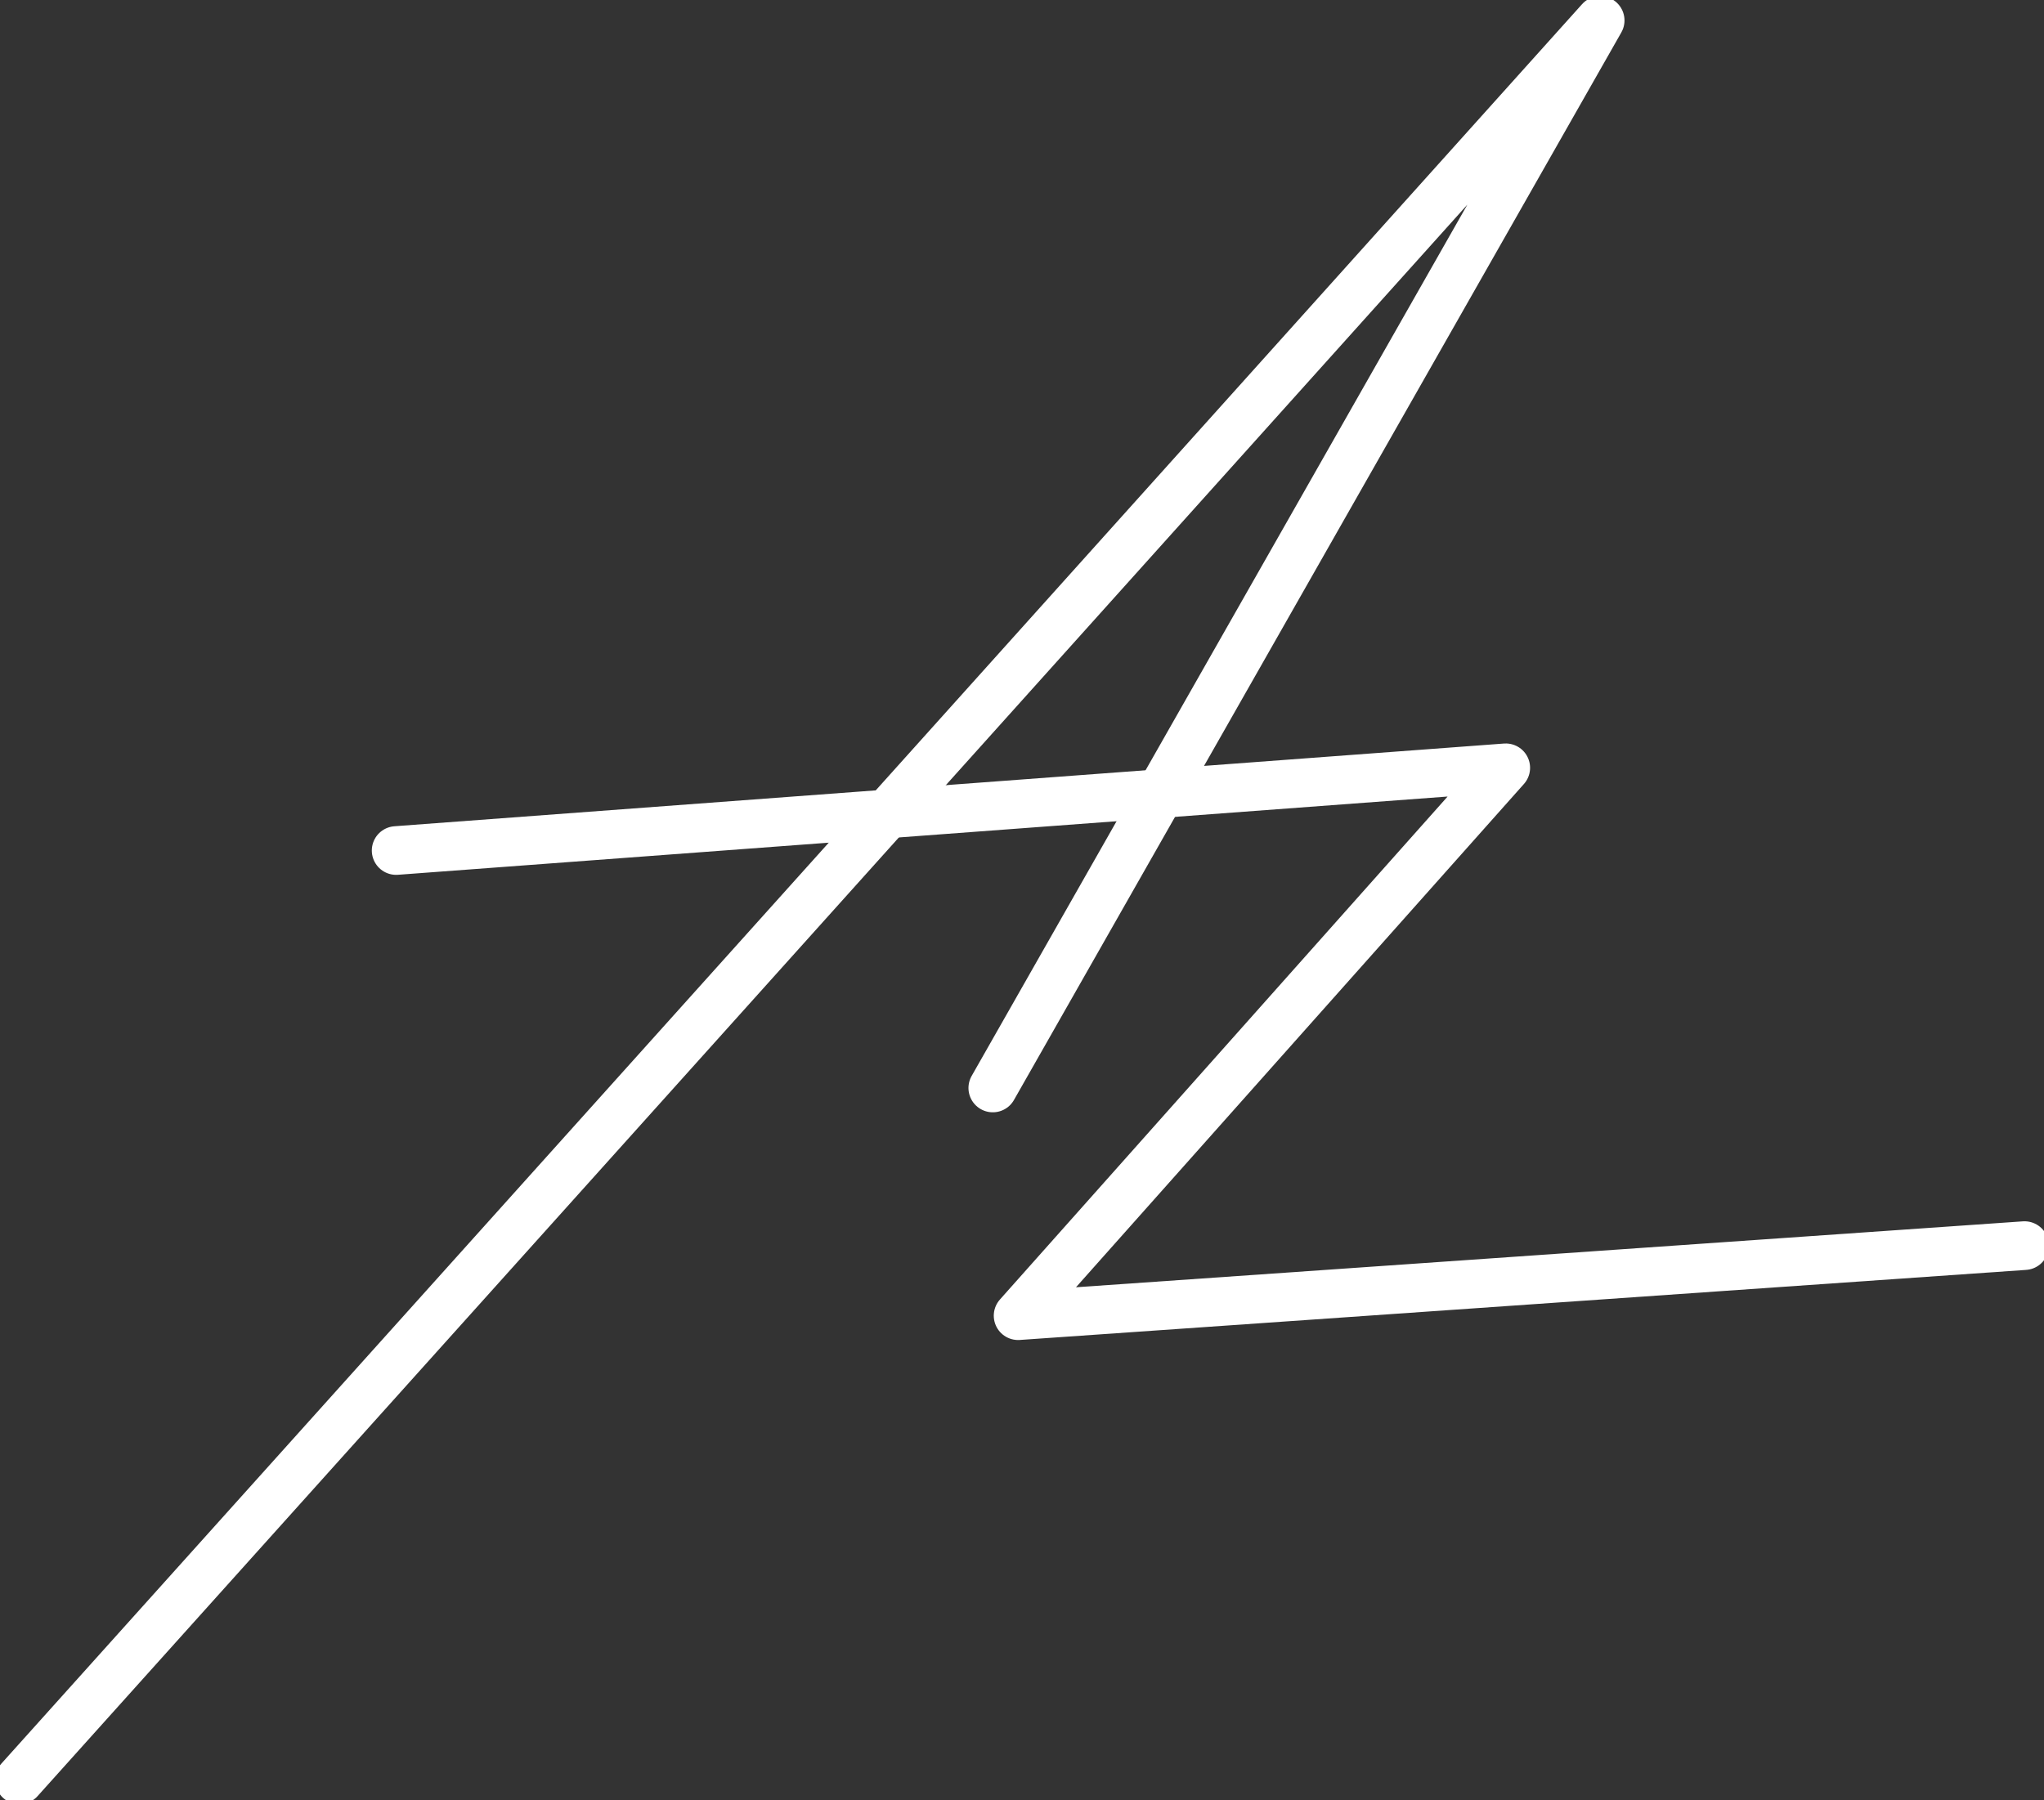 <svg version="1.1" xmlns="http://www.w3.org/2000/svg" xmlns:xlink="http://www.w3.org/1999/xlink" x="0px" y="0px"
	 viewBox="0 0 210 185" style="enable-background:new 0 0 210 185;" xml:space="preserve">
<rect x="0" y="0" width="210" height="185" fill="#333333" stroke="none"/>
<style type="text/css">
	.st0{fill:none;stroke:#FFFFFF;stroke-width:5;stroke-linecap:round;stroke-linejoin:round;stroke-miterlimit:10;}
</style>
<g id="initials">
    <path class="st0" d="M40.7,87.4l114-8.5l-50.1,56.3l103.4-7.2"/>
    <polyline class="st0" points="2,182.9 164.4,2.1 102,111.8 		"/>
</g>
</svg>
